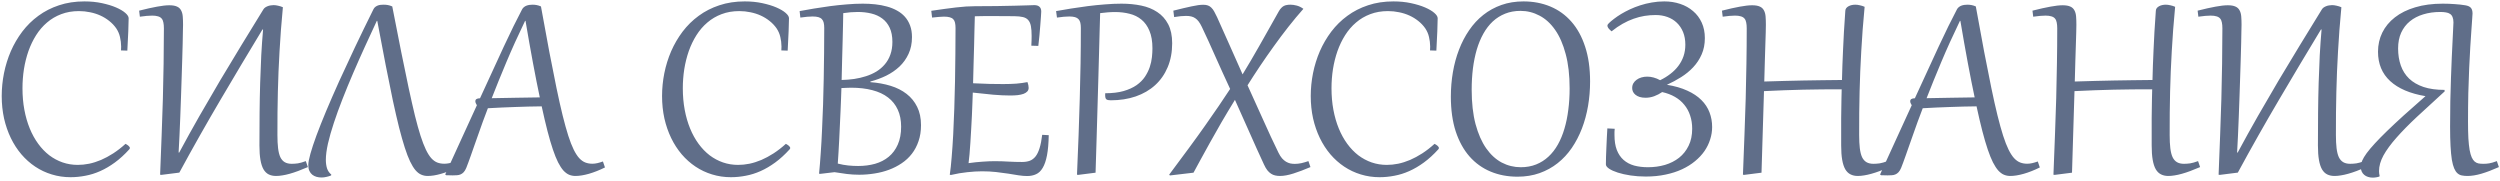 <?xml version="1.0" encoding="UTF-8"?> <svg xmlns="http://www.w3.org/2000/svg" width="637" height="46" viewBox="0 0 637 46" fill="none"><path d="M21.499 0.359C23.119 0.359 24.616 0.508 25.989 0.805C27.375 1.102 28.568 1.466 29.57 1.899C30.572 2.332 31.358 2.796 31.927 3.291C32.496 3.786 32.78 4.237 32.78 4.646C32.78 5.499 32.749 6.606 32.688 7.967C32.626 9.327 32.545 10.973 32.446 12.902L30.832 12.847C30.844 12.674 30.851 12.513 30.851 12.364C30.863 12.204 30.869 12.037 30.869 11.863C30.857 11.01 30.758 10.2 30.572 9.433C30.399 8.653 30.078 7.911 29.607 7.206C29.113 6.501 28.519 5.876 27.826 5.332C27.146 4.788 26.398 4.33 25.581 3.959C24.765 3.588 23.893 3.31 22.965 3.124C22.037 2.926 21.091 2.827 20.126 2.827C18.468 2.827 16.959 3.087 15.599 3.606C14.25 4.114 13.044 4.825 11.98 5.74C10.917 6.643 9.989 7.719 9.197 8.969C8.418 10.206 7.769 11.554 7.249 13.014C6.742 14.473 6.358 16.007 6.099 17.615C5.851 19.223 5.728 20.85 5.728 22.495C5.728 24.437 5.888 26.268 6.21 27.987C6.532 29.707 6.989 31.29 7.583 32.737C8.177 34.185 8.894 35.483 9.735 36.634C10.576 37.784 11.517 38.761 12.556 39.565C13.607 40.357 14.739 40.963 15.951 41.384C17.176 41.804 18.462 42.015 19.811 42.015C20.751 42.015 21.715 41.916 22.705 41.718C23.707 41.508 24.721 41.186 25.748 40.753C26.775 40.308 27.808 39.751 28.847 39.083C29.898 38.403 30.943 37.592 31.982 36.652C32.081 36.702 32.193 36.764 32.316 36.838C32.453 36.912 32.576 36.999 32.688 37.098C32.799 37.184 32.892 37.283 32.966 37.395C33.052 37.506 33.096 37.617 33.096 37.728C33.096 37.803 33.046 37.908 32.947 38.044C31.735 39.38 30.51 40.499 29.273 41.402C28.037 42.305 26.793 43.035 25.544 43.592C24.295 44.148 23.033 44.544 21.759 44.779C20.497 45.027 19.235 45.15 17.974 45.15C16.304 45.15 14.708 44.915 13.187 44.445C11.677 43.988 10.273 43.326 8.975 42.46C7.676 41.594 6.501 40.549 5.449 39.324C4.398 38.087 3.501 36.702 2.759 35.168C2.017 33.634 1.441 31.97 1.033 30.177C0.637 28.371 0.439 26.466 0.439 24.462C0.439 22.532 0.631 20.596 1.015 18.654C1.41 16.7 1.992 14.832 2.759 13.051C3.538 11.27 4.509 9.606 5.672 8.06C6.847 6.513 8.214 5.171 9.772 4.033C11.331 2.883 13.088 1.986 15.042 1.343C16.996 0.687 19.149 0.359 21.499 0.359ZM41.761 7.225C41.761 6.643 41.717 6.148 41.631 5.74C41.557 5.32 41.408 4.979 41.185 4.72C40.963 4.46 40.654 4.274 40.258 4.163C39.874 4.039 39.38 3.978 38.773 3.978C37.957 3.978 36.912 4.07 35.638 4.256L35.452 2.716C37.246 2.258 38.767 1.918 40.017 1.695C41.266 1.46 42.311 1.343 43.152 1.343C43.981 1.343 44.63 1.454 45.101 1.677C45.571 1.887 45.917 2.209 46.14 2.642C46.375 3.062 46.517 3.582 46.566 4.2C46.616 4.819 46.641 5.524 46.641 6.315C46.641 6.625 46.628 7.188 46.603 8.004C46.591 8.808 46.573 9.804 46.548 10.991C46.523 12.166 46.486 13.496 46.437 14.98C46.399 16.453 46.35 18.011 46.288 19.656C46.239 21.289 46.183 22.971 46.121 24.703C46.059 26.422 45.997 28.117 45.935 29.787C45.874 31.457 45.806 33.065 45.731 34.611C45.657 36.158 45.583 37.574 45.509 38.86L45.657 38.879C47.364 35.7 49.084 32.595 50.815 29.564C52.56 26.521 54.316 23.503 56.085 20.51C57.866 17.516 59.672 14.523 61.503 11.529C63.334 8.536 65.201 5.493 67.106 2.4C67.218 2.215 67.366 2.054 67.552 1.918C67.75 1.782 67.96 1.671 68.183 1.584C68.418 1.485 68.665 1.417 68.925 1.38C69.185 1.33 69.444 1.306 69.704 1.306C70.063 1.306 70.446 1.355 70.855 1.454C71.275 1.541 71.683 1.671 72.079 1.844C71.894 3.872 71.727 5.814 71.578 7.67C71.442 9.513 71.325 11.313 71.226 13.069C71.127 14.813 71.04 16.539 70.966 18.246C70.892 19.941 70.836 21.66 70.799 23.404C70.762 25.136 70.731 26.911 70.706 28.73C70.694 30.535 70.688 32.428 70.688 34.407C70.688 35.718 70.743 36.838 70.855 37.766C70.966 38.693 71.158 39.454 71.43 40.048C71.714 40.629 72.091 41.056 72.561 41.328C73.032 41.6 73.619 41.736 74.324 41.736C74.831 41.736 75.357 41.699 75.901 41.625C76.446 41.538 77.12 41.347 77.924 41.05L78.443 42.571C77.553 42.955 76.724 43.289 75.957 43.573C75.19 43.858 74.473 44.093 73.805 44.278C73.149 44.464 72.537 44.6 71.968 44.687C71.399 44.785 70.855 44.835 70.335 44.835C69.63 44.835 69.011 44.705 68.48 44.445C67.948 44.185 67.502 43.753 67.144 43.147C66.797 42.54 66.537 41.742 66.364 40.753C66.191 39.763 66.105 38.533 66.105 37.06C66.105 34.178 66.117 31.414 66.142 28.767C66.166 26.119 66.216 23.578 66.29 21.141C66.364 18.691 66.457 16.335 66.568 14.071C66.692 11.808 66.847 9.624 67.032 7.521L66.884 7.503C65.065 10.509 63.272 13.49 61.503 16.446C59.734 19.403 57.971 22.378 56.215 25.371C54.458 28.352 52.708 31.383 50.964 34.463C49.22 37.543 47.463 40.716 45.694 43.981L41.13 44.557L40.796 44.52C40.944 40.994 41.074 37.648 41.185 34.481C41.309 31.302 41.414 28.21 41.501 25.204C41.588 22.186 41.649 19.205 41.687 16.261C41.736 13.304 41.761 10.292 41.761 7.225ZM99.948 1.64C100.789 5.932 101.55 9.798 102.23 13.236C102.923 16.663 103.554 19.718 104.123 22.402C104.704 25.087 105.236 27.431 105.719 29.435C106.214 31.426 106.69 33.139 107.147 34.574C107.605 35.997 108.057 37.172 108.502 38.1C108.947 39.027 109.405 39.757 109.875 40.289C110.357 40.821 110.865 41.192 111.396 41.402C111.941 41.613 112.541 41.718 113.196 41.718C113.617 41.718 114.031 41.675 114.439 41.588C114.86 41.501 115.33 41.371 115.85 41.198L116.369 42.72C114.947 43.425 113.604 43.95 112.343 44.297C111.093 44.656 109.968 44.835 108.966 44.835C108.384 44.835 107.84 44.724 107.333 44.501C106.826 44.291 106.337 43.913 105.867 43.369C105.397 42.812 104.939 42.07 104.494 41.143C104.049 40.215 103.597 39.04 103.14 37.617C102.682 36.195 102.2 34.494 101.692 32.515C101.198 30.535 100.666 28.229 100.097 25.594C99.54 22.959 98.934 19.965 98.278 16.613C97.623 13.261 96.905 9.494 96.126 5.313H96.015C95.013 7.441 93.998 9.637 92.972 11.9C91.945 14.152 90.949 16.397 89.984 18.636C89.019 20.875 88.117 23.07 87.275 25.223C86.434 27.363 85.698 29.391 85.067 31.309C84.436 33.214 83.936 34.97 83.564 36.578C83.206 38.186 83.026 39.572 83.026 40.734C83.026 41.514 83.125 42.231 83.323 42.887C83.534 43.53 83.898 44.062 84.418 44.482L84.362 44.705C83.979 44.866 83.577 44.99 83.156 45.076C82.748 45.175 82.334 45.225 81.913 45.225C81.48 45.225 81.06 45.169 80.651 45.058C80.255 44.946 79.897 44.767 79.575 44.52C79.266 44.272 79.019 43.95 78.833 43.555C78.647 43.147 78.555 42.645 78.555 42.052C78.555 41.408 78.734 40.45 79.093 39.176C79.451 37.889 79.965 36.337 80.633 34.519C81.313 32.688 82.136 30.616 83.101 28.303C84.078 25.977 85.179 23.454 86.403 20.732C87.64 18.011 88.989 15.11 90.448 12.03C91.92 8.938 93.491 5.709 95.161 2.345C95.285 2.097 95.446 1.899 95.644 1.751C95.841 1.603 96.052 1.485 96.274 1.398C96.509 1.312 96.757 1.256 97.017 1.231C97.276 1.207 97.53 1.194 97.777 1.194C98.136 1.194 98.489 1.225 98.835 1.287C99.181 1.349 99.552 1.466 99.948 1.64ZM121.991 33.906C121.546 35.168 121.156 36.269 120.822 37.209C120.501 38.137 120.216 38.947 119.969 39.64C119.721 40.332 119.505 40.932 119.319 41.44C119.134 41.934 118.961 42.386 118.8 42.794C118.602 43.264 118.379 43.629 118.132 43.889C117.884 44.148 117.618 44.334 117.334 44.445C117.049 44.569 116.74 44.637 116.406 44.649C116.072 44.674 115.72 44.687 115.349 44.687C115.138 44.687 114.879 44.68 114.569 44.668C114.248 44.668 113.957 44.662 113.697 44.649L113.438 44.464C114.922 41.248 116.326 38.174 117.649 35.242C118.985 32.31 120.272 29.503 121.509 26.818C121.249 26.41 121.119 26.07 121.119 25.798C121.119 25.303 121.515 25.049 122.307 25.037C124.57 20.064 126.587 15.685 128.355 11.9C130.124 8.103 131.683 4.93 133.031 2.382C133.155 2.147 133.316 1.955 133.514 1.807C133.712 1.646 133.928 1.522 134.163 1.436C134.398 1.349 134.646 1.287 134.905 1.25C135.165 1.213 135.419 1.194 135.666 1.194C136.025 1.194 136.377 1.225 136.724 1.287C137.07 1.349 137.441 1.466 137.837 1.64C138.616 5.932 139.327 9.798 139.971 13.236C140.626 16.663 141.232 19.718 141.789 22.402C142.346 25.087 142.871 27.431 143.366 29.435C143.861 31.426 144.337 33.139 144.795 34.574C145.253 35.997 145.71 37.172 146.168 38.1C146.626 39.027 147.096 39.757 147.578 40.289C148.073 40.821 148.592 41.192 149.137 41.402C149.681 41.613 150.275 41.718 150.918 41.718C151.339 41.718 151.765 41.668 152.198 41.569C152.631 41.47 153.107 41.328 153.627 41.143L154.146 42.664C152.724 43.369 151.363 43.907 150.064 44.278C148.766 44.649 147.615 44.835 146.613 44.835C146.044 44.835 145.506 44.73 144.999 44.52C144.504 44.309 144.022 43.95 143.552 43.443C143.094 42.924 142.643 42.231 142.197 41.365C141.764 40.499 141.325 39.411 140.88 38.1C140.435 36.788 139.977 35.23 139.507 33.424C139.037 31.605 138.542 29.496 138.022 27.097C135.734 27.121 133.47 27.177 131.231 27.264C129.005 27.338 126.698 27.443 124.311 27.579C123.828 28.853 123.389 30.022 122.993 31.086C122.61 32.15 122.276 33.09 121.991 33.906ZM137.54 24.814C137.28 23.59 137.002 22.235 136.705 20.751C136.408 19.254 136.105 17.677 135.796 16.02C135.487 14.35 135.171 12.612 134.85 10.806C134.528 9 134.213 7.169 133.903 5.313H133.792C132.011 9 130.421 12.507 129.023 15.834C127.626 19.162 126.382 22.223 125.294 25.019C127.422 24.969 129.481 24.932 131.473 24.907C133.464 24.87 135.487 24.839 137.54 24.814ZM189.753 0.359C191.373 0.359 192.87 0.508 194.243 0.805C195.629 1.102 196.822 1.466 197.824 1.899C198.826 2.332 199.612 2.796 200.181 3.291C200.75 3.786 201.034 4.237 201.034 4.646C201.034 5.499 201.003 6.606 200.941 7.967C200.88 9.327 200.799 10.973 200.7 12.902L199.086 12.847C199.098 12.674 199.104 12.513 199.104 12.364C199.117 12.204 199.123 12.037 199.123 11.863C199.111 11.01 199.012 10.2 198.826 9.433C198.653 8.653 198.331 7.911 197.861 7.206C197.367 6.501 196.773 5.876 196.08 5.332C195.4 4.788 194.651 4.33 193.835 3.959C193.019 3.588 192.146 3.31 191.219 3.124C190.291 2.926 189.345 2.827 188.38 2.827C186.722 2.827 185.213 3.087 183.853 3.606C182.504 4.114 181.298 4.825 180.234 5.74C179.171 6.643 178.243 7.719 177.451 8.969C176.672 10.206 176.022 11.554 175.503 13.014C174.996 14.473 174.612 16.007 174.353 17.615C174.105 19.223 173.981 20.85 173.981 22.495C173.981 24.437 174.142 26.268 174.464 27.987C174.785 29.707 175.243 31.29 175.837 32.737C176.431 34.185 177.148 35.483 177.989 36.634C178.83 37.784 179.771 38.761 180.81 39.565C181.861 40.357 182.993 40.963 184.205 41.384C185.43 41.804 186.716 42.015 188.064 42.015C189.005 42.015 189.969 41.916 190.959 41.718C191.961 41.508 192.975 41.186 194.002 40.753C195.029 40.308 196.062 39.751 197.101 39.083C198.152 38.403 199.197 37.592 200.236 36.652C200.335 36.702 200.447 36.764 200.57 36.838C200.706 36.912 200.83 36.999 200.941 37.098C201.053 37.184 201.146 37.283 201.22 37.395C201.306 37.506 201.35 37.617 201.35 37.728C201.35 37.803 201.3 37.908 201.201 38.044C199.989 39.38 198.764 40.499 197.527 41.402C196.29 42.305 195.047 43.035 193.798 43.592C192.549 44.148 191.287 44.544 190.013 44.779C188.751 45.027 187.489 45.15 186.228 45.15C184.558 45.15 182.962 44.915 181.44 44.445C179.931 43.988 178.527 43.326 177.229 42.46C175.93 41.594 174.755 40.549 173.703 39.324C172.652 38.087 171.755 36.702 171.013 35.168C170.271 33.634 169.695 31.97 169.287 30.177C168.891 28.371 168.693 26.466 168.693 24.462C168.693 22.532 168.885 20.596 169.269 18.654C169.664 16.7 170.246 14.832 171.013 13.051C171.792 11.27 172.763 9.606 173.926 8.06C175.101 6.513 176.468 5.171 178.026 4.033C179.585 2.883 181.341 1.986 183.296 1.343C185.25 0.687 187.403 0.359 189.753 0.359ZM213.466 41.681C214.394 41.916 215.278 42.077 216.119 42.163C216.96 42.25 217.808 42.293 218.661 42.293C220.195 42.293 221.63 42.107 222.966 41.736C224.302 41.353 225.458 40.759 226.436 39.955C227.425 39.139 228.198 38.1 228.755 36.838C229.324 35.564 229.608 34.042 229.608 32.273C229.608 30.628 229.324 29.187 228.755 27.95C228.186 26.701 227.357 25.662 226.269 24.833C225.192 24.004 223.863 23.386 222.279 22.977C220.696 22.557 218.89 22.347 216.861 22.347C216.465 22.347 216.057 22.359 215.637 22.384C215.229 22.396 214.814 22.415 214.394 22.439C214.369 23.194 214.338 24.078 214.301 25.093C214.264 26.095 214.22 27.171 214.171 28.321C214.121 29.472 214.066 30.659 214.004 31.884C213.954 33.108 213.899 34.308 213.837 35.483C213.775 36.658 213.713 37.778 213.651 38.842C213.59 39.906 213.528 40.852 213.466 41.681ZM214.857 3.347C214.845 4.151 214.826 5.14 214.802 6.315C214.777 7.478 214.746 8.789 214.709 10.249C214.672 11.696 214.629 13.273 214.579 14.98C214.542 16.688 214.499 18.487 214.449 20.38C215.525 20.355 216.589 20.269 217.641 20.12C218.704 19.959 219.713 19.724 220.665 19.415C221.63 19.106 222.521 18.704 223.337 18.209C224.153 17.702 224.858 17.096 225.452 16.391C226.058 15.685 226.528 14.863 226.862 13.923C227.209 12.97 227.382 11.888 227.382 10.676C227.382 9.253 227.153 8.053 226.695 7.076C226.238 6.099 225.607 5.313 224.803 4.72C224.011 4.126 223.077 3.699 222.001 3.439C220.937 3.18 219.793 3.05 218.568 3.05C217.975 3.05 217.362 3.075 216.731 3.124C216.113 3.174 215.488 3.248 214.857 3.347ZM210.015 7.132C210.015 6.612 209.971 6.167 209.885 5.796C209.798 5.425 209.644 5.122 209.421 4.887C209.211 4.652 208.914 4.479 208.53 4.367C208.147 4.256 207.658 4.2 207.064 4.2C206.248 4.2 205.203 4.293 203.929 4.479L203.743 2.827C204.869 2.617 206.093 2.4 207.417 2.178C208.741 1.955 210.101 1.751 211.499 1.565C212.909 1.38 214.319 1.231 215.729 1.12C217.152 0.996 218.525 0.935 219.849 0.935C220.925 0.935 221.982 0.99 223.021 1.102C224.061 1.213 225.044 1.398 225.972 1.658C226.899 1.906 227.753 2.246 228.532 2.679C229.312 3.099 229.986 3.625 230.555 4.256C231.124 4.887 231.569 5.635 231.891 6.501C232.212 7.354 232.373 8.338 232.373 9.451C232.373 11.047 232.082 12.469 231.501 13.719C230.932 14.956 230.159 16.038 229.182 16.966C228.204 17.881 227.079 18.654 225.805 19.285C224.531 19.904 223.188 20.398 221.778 20.77V20.936C223.634 21.073 225.347 21.382 226.918 21.864C228.489 22.347 229.85 23.033 231 23.924C232.15 24.814 233.047 25.915 233.69 27.227C234.346 28.538 234.674 30.09 234.674 31.884C234.674 33.393 234.464 34.754 234.043 35.966C233.635 37.178 233.066 38.254 232.336 39.194C231.606 40.134 230.74 40.938 229.738 41.606C228.749 42.274 227.673 42.825 226.51 43.258C225.347 43.691 224.122 44.006 222.836 44.204C221.549 44.414 220.251 44.52 218.939 44.52C217.851 44.52 216.806 44.458 215.804 44.334C214.814 44.21 213.757 44.056 212.631 43.87L209.031 44.297L208.697 44.26C208.858 42.627 209 40.864 209.124 38.972C209.26 37.079 209.371 35.1 209.458 33.034C209.557 30.968 209.644 28.847 209.718 26.67C209.792 24.493 209.848 22.303 209.885 20.102C209.934 17.887 209.965 15.692 209.978 13.515C210.002 11.325 210.015 9.198 210.015 7.132ZM243.469 7.132C243.469 6.612 243.425 6.167 243.339 5.796C243.265 5.425 243.116 5.128 242.894 4.905C242.683 4.67 242.386 4.503 242.003 4.404C241.619 4.293 241.125 4.237 240.519 4.237C240.123 4.237 239.677 4.262 239.183 4.312C238.688 4.349 238.125 4.404 237.494 4.479L237.29 2.753C238.502 2.567 239.628 2.407 240.667 2.271C241.706 2.122 242.677 1.998 243.58 1.899C244.495 1.788 245.349 1.708 246.141 1.658C246.932 1.609 247.681 1.584 248.386 1.584C250.34 1.584 252.189 1.572 253.934 1.547C255.69 1.51 257.243 1.479 258.591 1.454C259.951 1.417 261.065 1.386 261.931 1.361C262.809 1.324 263.347 1.306 263.545 1.306C264.114 1.306 264.547 1.442 264.844 1.714C265.153 1.974 265.308 2.382 265.308 2.938C265.308 3.161 265.283 3.594 265.233 4.237C265.196 4.881 265.141 5.623 265.066 6.464C265.005 7.293 264.93 8.171 264.844 9.099C264.757 10.026 264.664 10.892 264.565 11.696L262.784 11.641C262.809 11.171 262.827 10.731 262.84 10.323C262.852 9.915 262.858 9.532 262.858 9.173C262.858 8.134 262.797 7.293 262.673 6.649C262.549 5.994 262.32 5.48 261.986 5.109C261.665 4.738 261.219 4.485 260.65 4.349C260.081 4.213 259.358 4.138 258.479 4.126C257.255 4.114 256.179 4.107 255.251 4.107C254.323 4.095 253.433 4.089 252.579 4.089H251.596C251.126 4.089 250.643 4.095 250.148 4.107C249.666 4.107 249.078 4.12 248.386 4.145C248.361 5.171 248.33 6.322 248.293 7.596C248.268 8.857 248.237 10.212 248.2 11.659C248.163 13.106 248.12 14.634 248.07 16.242C248.033 17.85 247.99 19.508 247.94 21.215C249.536 21.289 250.952 21.345 252.189 21.382C253.426 21.407 254.571 21.419 255.622 21.419C256.896 21.419 258.022 21.382 258.999 21.308C259.989 21.221 260.923 21.091 261.801 20.918C261.999 21.462 262.098 21.951 262.098 22.384C262.098 22.742 261.986 23.046 261.764 23.293C261.541 23.54 261.226 23.744 260.817 23.905C260.409 24.054 259.914 24.165 259.333 24.239C258.752 24.301 258.102 24.332 257.385 24.332C256.111 24.332 254.663 24.264 253.043 24.128C251.435 23.98 249.709 23.8 247.866 23.59C247.841 24.307 247.811 25.173 247.773 26.188C247.736 27.189 247.693 28.259 247.644 29.398C247.594 30.535 247.532 31.704 247.458 32.904C247.396 34.092 247.328 35.236 247.254 36.337C247.192 37.425 247.118 38.427 247.031 39.343C246.957 40.246 246.877 40.988 246.79 41.569C247.99 41.396 249.159 41.273 250.297 41.198C251.435 41.112 252.468 41.068 253.396 41.068C254.694 41.068 255.907 41.105 257.032 41.18C258.17 41.242 259.296 41.273 260.409 41.273C261.151 41.273 261.801 41.173 262.357 40.976C262.926 40.765 263.421 40.4 263.842 39.881C264.262 39.349 264.609 38.638 264.881 37.747C265.165 36.856 265.388 35.725 265.549 34.352L267.219 34.444C267.182 36.523 267.033 38.236 266.773 39.584C266.514 40.932 266.149 41.996 265.679 42.775C265.221 43.555 264.658 44.093 263.99 44.39C263.322 44.699 262.568 44.853 261.727 44.853C261.059 44.853 260.323 44.792 259.519 44.668C258.715 44.544 257.836 44.402 256.884 44.241C255.931 44.093 254.898 43.957 253.785 43.833C252.684 43.709 251.497 43.648 250.223 43.648C249.097 43.648 247.854 43.722 246.493 43.87C245.145 44.006 243.759 44.241 242.337 44.575L242.003 44.538C242.188 43.301 242.349 41.804 242.485 40.048C242.634 38.291 242.764 36.374 242.875 34.296C242.986 32.205 243.079 30.004 243.153 27.69C243.228 25.377 243.289 23.046 243.339 20.695C243.388 18.333 243.419 16.001 243.432 13.7C243.456 11.387 243.469 9.198 243.469 7.132ZM275.401 7.132C275.401 6.612 275.358 6.167 275.271 5.796C275.185 5.425 275.03 5.122 274.808 4.887C274.597 4.652 274.3 4.479 273.917 4.367C273.534 4.256 273.045 4.2 272.451 4.2C271.635 4.2 270.59 4.293 269.315 4.479L269.093 2.827C270.256 2.617 271.523 2.4 272.896 2.178C274.282 1.955 275.698 1.751 277.146 1.565C278.605 1.38 280.065 1.231 281.524 1.12C282.996 0.996 284.407 0.935 285.755 0.935C287.536 0.935 289.206 1.095 290.765 1.417C292.336 1.739 293.702 2.289 294.865 3.068C296.04 3.835 296.968 4.868 297.648 6.167C298.329 7.466 298.669 9.086 298.669 11.028C298.669 13.292 298.285 15.327 297.519 17.133C296.764 18.926 295.7 20.448 294.327 21.697C292.954 22.947 291.303 23.905 289.373 24.573C287.456 25.229 285.334 25.557 283.009 25.557C282.489 25.557 282.124 25.476 281.914 25.315C281.704 25.155 281.599 24.808 281.599 24.276V24.035C281.599 23.912 281.605 23.819 281.617 23.757C283.436 23.757 284.994 23.571 286.293 23.2C287.604 22.817 288.705 22.316 289.596 21.697C290.486 21.066 291.198 20.355 291.729 19.564C292.261 18.759 292.67 17.937 292.954 17.096C293.239 16.242 293.424 15.401 293.511 14.572C293.597 13.743 293.641 12.995 293.641 12.327C293.641 10.534 293.387 9.043 292.88 7.855C292.385 6.656 291.705 5.703 290.839 4.998C289.985 4.293 288.983 3.798 287.833 3.514C286.683 3.217 285.458 3.068 284.159 3.068C283.504 3.068 282.873 3.093 282.267 3.143C281.673 3.192 281.023 3.26 280.318 3.347C280.294 4.299 280.257 5.573 280.207 7.169C280.17 8.765 280.12 10.602 280.059 12.68C280.009 14.745 279.947 17.015 279.873 19.489C279.799 21.951 279.725 24.53 279.65 27.227C279.576 29.911 279.496 32.675 279.409 35.52C279.323 38.353 279.236 41.18 279.149 44L274.752 44.557L274.418 44.52C274.566 40.969 274.702 37.605 274.826 34.426C274.95 31.247 275.049 28.154 275.123 25.148C275.21 22.13 275.278 19.149 275.327 16.205C275.377 13.249 275.401 10.224 275.401 7.132ZM310.117 4.386C311.193 6.761 312.263 9.154 313.327 11.566C314.391 13.979 315.486 16.44 316.611 18.951C317.316 17.801 318.015 16.632 318.708 15.444C319.401 14.257 320.118 13.014 320.86 11.715C321.603 10.404 322.382 9.024 323.198 7.577C324.015 6.118 324.899 4.547 325.852 2.864C326.049 2.518 326.254 2.24 326.464 2.029C326.674 1.807 326.897 1.633 327.132 1.51C327.379 1.386 327.639 1.306 327.911 1.269C328.183 1.219 328.486 1.194 328.82 1.194C329.29 1.194 329.816 1.269 330.397 1.417C330.979 1.565 331.548 1.844 332.104 2.252C330.83 3.687 329.556 5.215 328.282 6.835C327.008 8.455 325.765 10.113 324.553 11.808C323.34 13.49 322.165 15.178 321.027 16.873C319.902 18.555 318.85 20.176 317.873 21.734C319.246 24.715 320.576 27.653 321.862 30.548C323.149 33.442 324.448 36.232 325.759 38.916C326.043 39.497 326.346 39.974 326.668 40.345C326.99 40.703 327.324 40.988 327.67 41.198C328.029 41.408 328.394 41.557 328.765 41.644C329.136 41.718 329.519 41.755 329.915 41.755C330.472 41.755 331.035 41.693 331.604 41.569C332.185 41.433 332.779 41.26 333.385 41.05L333.904 42.571C332.346 43.239 330.905 43.783 329.581 44.204C328.257 44.625 327.113 44.835 326.148 44.835C325.715 44.835 325.307 44.792 324.924 44.705C324.553 44.631 324.2 44.482 323.866 44.26C323.532 44.05 323.217 43.759 322.92 43.388C322.623 43.004 322.339 42.516 322.066 41.922C320.829 39.262 319.605 36.553 318.393 33.795C317.18 31.024 315.937 28.241 314.663 25.445C313.438 27.437 312.288 29.354 311.212 31.197C310.148 33.04 309.171 34.766 308.28 36.374C307.39 37.97 306.592 39.417 305.887 40.716C305.182 42.015 304.588 43.109 304.105 44L298.094 44.705L297.908 44.501C299.776 42.015 301.465 39.739 302.974 37.673C304.495 35.607 305.874 33.696 307.111 31.939C308.361 30.171 309.499 28.532 310.525 27.023C311.564 25.501 312.535 24.047 313.438 22.662C312.795 21.277 312.158 19.891 311.527 18.506C310.909 17.12 310.297 15.76 309.69 14.424C309.097 13.075 308.509 11.764 307.928 10.49C307.346 9.216 306.777 7.998 306.221 6.835C305.961 6.291 305.695 5.839 305.423 5.48C305.151 5.122 304.854 4.837 304.532 4.627C304.223 4.417 303.877 4.268 303.493 4.182C303.11 4.095 302.677 4.052 302.194 4.052C301.353 4.052 300.345 4.151 299.17 4.349L298.966 2.716C300.834 2.246 302.38 1.881 303.604 1.621C304.829 1.349 305.825 1.213 306.592 1.213C307.074 1.213 307.476 1.275 307.798 1.398C308.132 1.522 308.423 1.714 308.67 1.974C308.93 2.221 309.171 2.549 309.394 2.957C309.616 3.353 309.857 3.829 310.117 4.386ZM355.038 0.359C356.659 0.359 358.155 0.508 359.528 0.805C360.914 1.102 362.107 1.466 363.109 1.899C364.111 2.332 364.897 2.796 365.466 3.291C366.035 3.786 366.319 4.237 366.319 4.646C366.319 5.499 366.288 6.606 366.227 7.967C366.165 9.327 366.084 10.973 365.985 12.902L364.371 12.847C364.383 12.674 364.39 12.513 364.39 12.364C364.402 12.204 364.408 12.037 364.408 11.863C364.396 11.01 364.297 10.2 364.111 9.433C363.938 8.653 363.617 7.911 363.146 7.206C362.652 6.501 362.058 5.876 361.365 5.332C360.685 4.788 359.937 4.33 359.12 3.959C358.304 3.588 357.432 3.31 356.504 3.124C355.576 2.926 354.63 2.827 353.665 2.827C352.007 2.827 350.498 3.087 349.138 3.606C347.789 4.114 346.583 4.825 345.52 5.74C344.456 6.643 343.528 7.719 342.736 8.969C341.957 10.206 341.308 11.554 340.788 13.014C340.281 14.473 339.897 16.007 339.638 17.615C339.39 19.223 339.267 20.85 339.267 22.495C339.267 24.437 339.427 26.268 339.749 27.987C340.071 29.707 340.528 31.29 341.122 32.737C341.716 34.185 342.433 35.483 343.274 36.634C344.116 37.784 345.056 38.761 346.095 39.565C347.146 40.357 348.278 40.963 349.49 41.384C350.715 41.804 352.001 42.015 353.35 42.015C354.29 42.015 355.255 41.916 356.244 41.718C357.246 41.508 358.26 41.186 359.287 40.753C360.314 40.308 361.347 39.751 362.386 39.083C363.437 38.403 364.482 37.592 365.521 36.652C365.62 36.702 365.732 36.764 365.855 36.838C365.992 36.912 366.115 36.999 366.227 37.098C366.338 37.184 366.431 37.283 366.505 37.395C366.591 37.506 366.635 37.617 366.635 37.728C366.635 37.803 366.585 37.908 366.486 38.044C365.274 39.38 364.049 40.499 362.812 41.402C361.576 42.305 360.332 43.035 359.083 43.592C357.834 44.148 356.572 44.544 355.298 44.779C354.036 45.027 352.774 45.15 351.513 45.15C349.843 45.15 348.247 44.915 346.726 44.445C345.216 43.988 343.812 43.326 342.514 42.46C341.215 41.594 340.04 40.549 338.988 39.324C337.937 38.087 337.04 36.702 336.298 35.168C335.556 33.634 334.98 31.97 334.572 30.177C334.176 28.371 333.979 26.466 333.979 24.462C333.979 22.532 334.17 20.596 334.554 18.654C334.95 16.7 335.531 14.832 336.298 13.051C337.077 11.27 338.048 9.606 339.211 8.06C340.386 6.513 341.753 5.171 343.312 4.033C344.87 2.883 346.627 1.986 348.581 1.343C350.535 0.687 352.688 0.359 355.038 0.359ZM386.655 45.02C384.169 45.02 381.887 44.588 379.809 43.722C377.73 42.856 375.937 41.569 374.428 39.862C372.931 38.155 371.762 36.034 370.921 33.498C370.092 30.95 369.678 27.994 369.678 24.629C369.678 22.501 369.851 20.423 370.197 18.395C370.544 16.366 371.063 14.455 371.756 12.661C372.449 10.855 373.308 9.204 374.335 7.707C375.362 6.198 376.562 4.899 377.935 3.811C379.308 2.722 380.848 1.875 382.555 1.269C384.262 0.662 386.136 0.359 388.177 0.359C390.663 0.359 392.945 0.792 395.023 1.658C397.102 2.524 398.889 3.811 400.386 5.518C401.895 7.225 403.064 9.352 403.893 11.9C404.734 14.449 405.154 17.399 405.154 20.751C405.154 22.879 404.981 24.957 404.635 26.985C404.288 29.014 403.769 30.931 403.076 32.737C402.383 34.531 401.524 36.182 400.497 37.691C399.47 39.188 398.271 40.481 396.897 41.569C395.524 42.658 393.984 43.505 392.277 44.111C390.57 44.717 388.696 45.02 386.655 45.02ZM387.49 42.608C388.925 42.608 390.23 42.373 391.405 41.903C392.58 41.433 393.626 40.772 394.541 39.918C395.469 39.065 396.273 38.032 396.953 36.819C397.633 35.607 398.19 34.259 398.623 32.774C399.068 31.278 399.396 29.67 399.606 27.95C399.829 26.231 399.94 24.425 399.94 22.532C399.94 19.168 399.606 16.248 398.938 13.774C398.283 11.288 397.386 9.235 396.248 7.614C395.11 5.981 393.78 4.769 392.259 3.978C390.75 3.174 389.142 2.771 387.435 2.771C386 2.771 384.695 3.007 383.52 3.477C382.344 3.947 381.293 4.608 380.365 5.462C379.45 6.315 378.652 7.348 377.972 8.561C377.291 9.773 376.729 11.127 376.283 12.624C375.85 14.108 375.522 15.716 375.3 17.448C375.09 19.168 374.984 20.967 374.984 22.848C374.984 26.212 375.312 29.138 375.968 31.624C376.636 34.098 377.539 36.151 378.677 37.784C379.815 39.405 381.138 40.617 382.647 41.421C384.169 42.213 385.783 42.608 387.49 42.608ZM423.523 23.46C422.893 23.893 422.212 24.245 421.482 24.518C420.765 24.777 420.035 24.907 419.293 24.907C418.712 24.907 418.204 24.839 417.771 24.703C417.351 24.567 416.998 24.381 416.714 24.146C416.429 23.912 416.219 23.652 416.083 23.367C415.947 23.07 415.879 22.761 415.879 22.439C415.879 21.994 415.978 21.592 416.176 21.233C416.386 20.875 416.664 20.572 417.011 20.324C417.357 20.064 417.765 19.866 418.235 19.73C418.705 19.594 419.2 19.526 419.72 19.526C420.252 19.526 420.79 19.601 421.334 19.749C421.891 19.898 422.447 20.126 423.004 20.436C423.969 19.965 424.841 19.427 425.62 18.821C426.412 18.215 427.086 17.541 427.643 16.799C428.212 16.044 428.651 15.222 428.96 14.331C429.269 13.428 429.424 12.445 429.424 11.381C429.424 10.181 429.232 9.111 428.849 8.171C428.465 7.231 427.933 6.439 427.253 5.796C426.585 5.153 425.787 4.664 424.859 4.33C423.944 3.996 422.942 3.829 421.854 3.829C420.913 3.829 419.973 3.903 419.033 4.052C418.105 4.2 417.178 4.441 416.25 4.775C415.322 5.097 414.388 5.524 413.448 6.056C412.521 6.575 411.58 7.218 410.628 7.985C410.257 7.676 409.985 7.404 409.812 7.169C409.651 6.934 409.57 6.73 409.57 6.557C409.57 6.421 409.614 6.297 409.7 6.186C409.787 6.074 409.88 5.969 409.979 5.87C410.312 5.548 410.739 5.19 411.259 4.794C411.791 4.386 412.391 3.978 413.059 3.569C413.739 3.161 414.487 2.765 415.304 2.382C416.12 1.998 416.992 1.658 417.92 1.361C418.86 1.052 419.843 0.811 420.87 0.638C421.897 0.452 422.961 0.359 424.062 0.359C425.509 0.359 426.857 0.57 428.106 0.99C429.368 1.411 430.463 2.023 431.391 2.827C432.331 3.619 433.067 4.596 433.599 5.759C434.131 6.922 434.396 8.239 434.396 9.711C434.396 11.257 434.124 12.643 433.58 13.867C433.048 15.079 432.331 16.168 431.428 17.133C430.537 18.085 429.51 18.926 428.348 19.656C427.185 20.386 425.979 21.035 424.729 21.605C426.733 21.926 428.459 22.421 429.906 23.089C431.366 23.744 432.566 24.542 433.506 25.482C434.446 26.41 435.139 27.462 435.584 28.637C436.029 29.799 436.252 31.043 436.252 32.366C436.252 33.43 436.085 34.481 435.751 35.52C435.429 36.56 434.947 37.549 434.304 38.489C433.66 39.417 432.856 40.277 431.892 41.068C430.939 41.86 429.838 42.547 428.589 43.128C427.34 43.709 425.942 44.161 424.396 44.482C422.849 44.816 421.161 44.983 419.33 44.983C417.969 44.983 416.677 44.891 415.452 44.705C414.228 44.52 413.151 44.278 412.224 43.981C411.296 43.685 410.554 43.351 409.997 42.98C409.453 42.608 409.181 42.243 409.181 41.885C409.181 41.279 409.193 40.605 409.218 39.862C409.243 39.108 409.273 38.328 409.311 37.524C409.348 36.72 409.385 35.91 409.422 35.094C409.471 34.277 409.515 33.486 409.552 32.719L411.426 32.812C411.401 33.071 411.382 33.337 411.37 33.609C411.37 33.882 411.37 34.141 411.37 34.389C411.37 35.898 411.568 37.172 411.964 38.211C412.372 39.25 412.947 40.097 413.689 40.753C414.432 41.408 415.328 41.885 416.38 42.182C417.431 42.466 418.606 42.608 419.905 42.608C421.439 42.608 422.886 42.41 424.247 42.015C425.608 41.606 426.801 41 427.828 40.196C428.855 39.38 429.665 38.359 430.259 37.135C430.865 35.91 431.168 34.469 431.168 32.812C431.168 31.587 430.995 30.461 430.648 29.435C430.314 28.408 429.82 27.499 429.164 26.707C428.521 25.903 427.723 25.229 426.771 24.685C425.83 24.14 424.748 23.732 423.523 23.46ZM449.945 6.315C449.945 6.835 449.933 7.503 449.908 8.319C449.883 9.123 449.853 10.113 449.815 11.288C449.778 12.463 449.735 13.836 449.686 15.407C449.636 16.966 449.587 18.753 449.537 20.77C451.318 20.708 453.032 20.658 454.677 20.621C456.322 20.572 457.942 20.535 459.538 20.51C461.146 20.473 462.754 20.448 464.362 20.436C465.97 20.411 467.628 20.392 469.335 20.38C469.372 19.118 469.409 17.856 469.446 16.595C469.496 15.333 469.551 14.003 469.613 12.605C469.675 11.208 469.749 9.705 469.836 8.097C469.935 6.489 470.052 4.707 470.188 2.753C470.201 2.481 470.281 2.252 470.43 2.066C470.59 1.868 470.788 1.708 471.023 1.584C471.271 1.448 471.543 1.349 471.84 1.287C472.137 1.225 472.434 1.194 472.73 1.194C473.089 1.194 473.473 1.244 473.881 1.343C474.301 1.429 474.71 1.559 475.105 1.732C474.92 3.761 474.753 5.703 474.604 7.559C474.468 9.414 474.351 11.22 474.252 12.977C474.153 14.733 474.066 16.471 473.992 18.19C473.918 19.898 473.862 21.623 473.825 23.367C473.788 25.111 473.757 26.893 473.732 28.711C473.72 30.529 473.714 32.428 473.714 34.407C473.714 35.718 473.77 36.838 473.881 37.766C473.992 38.693 474.184 39.454 474.456 40.048C474.741 40.629 475.118 41.056 475.588 41.328C476.058 41.6 476.646 41.736 477.351 41.736C477.858 41.736 478.383 41.699 478.928 41.625C479.472 41.538 480.146 41.347 480.95 41.05L481.47 42.571C480.579 42.955 479.75 43.289 478.983 43.573C478.216 43.858 477.499 44.093 476.831 44.278C476.175 44.464 475.563 44.6 474.994 44.687C474.425 44.785 473.881 44.835 473.361 44.835C472.656 44.835 472.038 44.699 471.506 44.427C470.974 44.167 470.529 43.734 470.17 43.128C469.824 42.522 469.564 41.724 469.391 40.734C469.217 39.745 469.131 38.52 469.131 37.06V32.849C469.131 31.871 469.131 30.944 469.131 30.065C469.143 29.175 469.156 28.315 469.168 27.486C469.18 26.658 469.193 25.854 469.205 25.074C469.217 24.295 469.236 23.522 469.261 22.755C467.554 22.755 465.896 22.761 464.288 22.773C462.692 22.786 461.09 22.811 459.482 22.848C457.887 22.885 456.26 22.934 454.603 22.996C452.957 23.058 451.244 23.132 449.463 23.219L448.832 44L444.435 44.557L444.101 44.52C444.249 40.969 444.379 37.599 444.49 34.407C444.614 31.203 444.719 28.092 444.806 25.074C444.892 22.056 444.954 19.081 444.991 16.149C445.041 13.218 445.065 10.243 445.065 7.225C445.065 6.643 445.022 6.148 444.936 5.74C444.861 5.32 444.713 4.979 444.49 4.72C444.268 4.46 443.958 4.274 443.562 4.163C443.179 4.039 442.684 3.978 442.078 3.978C441.262 3.978 440.216 4.07 438.942 4.256L438.757 2.716C440.55 2.258 442.072 1.918 443.321 1.695C444.571 1.46 445.616 1.343 446.457 1.343C447.286 1.343 447.935 1.454 448.405 1.677C448.875 1.887 449.222 2.209 449.444 2.642C449.679 3.062 449.822 3.582 449.871 4.2C449.921 4.819 449.945 5.524 449.945 6.315ZM487.593 33.906C487.147 35.168 486.758 36.269 486.424 37.209C486.102 38.137 485.818 38.947 485.57 39.64C485.323 40.332 485.106 40.932 484.921 41.44C484.735 41.934 484.562 42.386 484.401 42.794C484.203 43.264 483.981 43.629 483.733 43.889C483.486 44.148 483.22 44.334 482.936 44.445C482.651 44.569 482.342 44.637 482.008 44.649C481.674 44.674 481.321 44.687 480.95 44.687C480.74 44.687 480.48 44.68 480.171 44.668C479.849 44.668 479.559 44.662 479.299 44.649L479.039 44.464C480.523 41.248 481.927 38.174 483.251 35.242C484.587 32.31 485.873 29.503 487.11 26.818C486.851 26.41 486.721 26.07 486.721 25.798C486.721 25.303 487.117 25.049 487.908 25.037C490.172 20.064 492.188 15.685 493.957 11.9C495.726 8.103 497.285 4.93 498.633 2.382C498.757 2.147 498.917 1.955 499.115 1.807C499.313 1.646 499.53 1.522 499.765 1.436C500 1.349 500.247 1.287 500.507 1.25C500.767 1.213 501.02 1.194 501.268 1.194C501.626 1.194 501.979 1.225 502.325 1.287C502.672 1.349 503.043 1.466 503.438 1.64C504.218 5.932 504.929 9.798 505.572 13.236C506.228 16.663 506.834 19.718 507.391 22.402C507.947 25.087 508.473 27.431 508.968 29.435C509.463 31.426 509.939 33.139 510.396 34.574C510.854 35.997 511.312 37.172 511.77 38.1C512.227 39.027 512.697 39.757 513.18 40.289C513.674 40.821 514.194 41.192 514.738 41.402C515.283 41.613 515.876 41.718 516.52 41.718C516.94 41.718 517.367 41.668 517.8 41.569C518.233 41.47 518.709 41.328 519.229 41.143L519.748 42.664C518.326 43.369 516.965 43.907 515.666 44.278C514.367 44.649 513.217 44.835 512.215 44.835C511.646 44.835 511.108 44.73 510.601 44.52C510.106 44.309 509.623 43.95 509.153 43.443C508.696 42.924 508.244 42.231 507.799 41.365C507.366 40.499 506.927 39.411 506.481 38.1C506.036 36.788 505.578 35.23 505.108 33.424C504.638 31.605 504.144 29.496 503.624 27.097C501.336 27.121 499.072 27.177 496.833 27.264C494.606 27.338 492.299 27.443 489.912 27.579C489.43 28.853 488.991 30.022 488.595 31.086C488.211 32.15 487.877 33.09 487.593 33.906ZM503.142 24.814C502.882 23.59 502.604 22.235 502.307 20.751C502.01 19.254 501.707 17.677 501.397 16.02C501.088 14.35 500.773 12.612 500.451 10.806C500.13 9 499.814 7.169 499.505 5.313H499.394C497.612 9 496.023 12.507 494.625 15.834C493.227 19.162 491.984 22.223 490.896 25.019C493.023 24.969 495.083 24.932 497.074 24.907C499.066 24.87 501.088 24.839 503.142 24.814ZM529.062 6.315C529.062 6.835 529.05 7.503 529.025 8.319C529.001 9.123 528.97 10.113 528.933 11.288C528.896 12.463 528.852 13.836 528.803 15.407C528.753 16.966 528.704 18.753 528.654 20.77C530.436 20.708 532.149 20.658 533.794 20.621C535.439 20.572 537.06 20.535 538.655 20.51C540.263 20.473 541.871 20.448 543.479 20.436C545.088 20.411 546.745 20.392 548.452 20.38C548.489 19.118 548.526 17.856 548.563 16.595C548.613 15.333 548.669 14.003 548.73 12.605C548.792 11.208 548.867 9.705 548.953 8.097C549.052 6.489 549.17 4.707 549.306 2.753C549.318 2.481 549.398 2.252 549.547 2.066C549.708 1.868 549.906 1.708 550.141 1.584C550.388 1.448 550.66 1.349 550.957 1.287C551.254 1.225 551.551 1.194 551.848 1.194C552.206 1.194 552.59 1.244 552.998 1.343C553.419 1.429 553.827 1.559 554.223 1.732C554.037 3.761 553.87 5.703 553.722 7.559C553.586 9.414 553.468 11.22 553.369 12.977C553.27 14.733 553.184 16.471 553.109 18.19C553.035 19.898 552.979 21.623 552.942 23.367C552.905 25.111 552.874 26.893 552.85 28.711C552.837 30.529 552.831 32.428 552.831 34.407C552.831 35.718 552.887 36.838 552.998 37.766C553.109 38.693 553.301 39.454 553.573 40.048C553.858 40.629 554.235 41.056 554.705 41.328C555.175 41.6 555.763 41.736 556.468 41.736C556.975 41.736 557.501 41.699 558.045 41.625C558.589 41.538 559.263 41.347 560.067 41.05L560.587 42.571C559.696 42.955 558.868 43.289 558.101 43.573C557.334 43.858 556.616 44.093 555.948 44.278C555.293 44.464 554.68 44.6 554.111 44.687C553.542 44.785 552.998 44.835 552.479 44.835C551.773 44.835 551.155 44.699 550.623 44.427C550.091 44.167 549.646 43.734 549.287 43.128C548.941 42.522 548.681 41.724 548.508 40.734C548.335 39.745 548.248 38.52 548.248 37.06V32.849C548.248 31.871 548.248 30.944 548.248 30.065C548.26 29.175 548.273 28.315 548.285 27.486C548.298 26.658 548.31 25.854 548.322 25.074C548.335 24.295 548.353 23.522 548.378 22.755C546.671 22.755 545.013 22.761 543.405 22.773C541.81 22.786 540.208 22.811 538.6 22.848C537.004 22.885 535.377 22.934 533.72 22.996C532.075 23.058 530.361 23.132 528.58 23.219L527.949 44L523.552 44.557L523.218 44.52C523.366 40.969 523.496 37.599 523.607 34.407C523.731 31.203 523.836 28.092 523.923 25.074C524.009 22.056 524.071 19.081 524.108 16.149C524.158 13.218 524.183 10.243 524.183 7.225C524.183 6.643 524.139 6.148 524.053 5.74C523.979 5.32 523.83 4.979 523.607 4.72C523.385 4.46 523.076 4.274 522.68 4.163C522.296 4.039 521.801 3.978 521.195 3.978C520.379 3.978 519.334 4.07 518.06 4.256L517.874 2.716C519.668 2.258 521.189 1.918 522.438 1.695C523.688 1.46 524.733 1.343 525.574 1.343C526.403 1.343 527.052 1.454 527.522 1.677C527.993 1.887 528.339 2.209 528.562 2.642C528.797 3.062 528.939 3.582 528.988 4.2C529.038 4.819 529.062 5.524 529.062 6.315ZM566.265 7.225C566.265 6.643 566.221 6.148 566.135 5.74C566.061 5.32 565.912 4.979 565.689 4.72C565.467 4.46 565.158 4.274 564.762 4.163C564.378 4.039 563.883 3.978 563.277 3.978C562.461 3.978 561.416 4.07 560.142 4.256L559.956 2.716C561.75 2.258 563.271 1.918 564.521 1.695C565.77 1.46 566.815 1.343 567.656 1.343C568.485 1.343 569.134 1.454 569.604 1.677C570.075 1.887 570.421 2.209 570.644 2.642C570.879 3.062 571.021 3.582 571.07 4.2C571.12 4.819 571.145 5.524 571.145 6.315C571.145 6.625 571.132 7.188 571.107 8.004C571.095 8.808 571.076 9.804 571.052 10.991C571.027 12.166 570.99 13.496 570.94 14.98C570.903 16.453 570.854 18.011 570.792 19.656C570.743 21.289 570.687 22.971 570.625 24.703C570.563 26.422 570.501 28.117 570.439 29.787C570.378 31.457 570.31 33.065 570.235 34.611C570.161 36.158 570.087 37.574 570.013 38.86L570.161 38.879C571.868 35.7 573.588 32.595 575.319 29.564C577.063 26.521 578.82 23.503 580.589 20.51C582.37 17.516 584.176 14.523 586.007 11.529C587.838 8.536 589.705 5.493 591.61 2.4C591.722 2.215 591.87 2.054 592.056 1.918C592.254 1.782 592.464 1.671 592.687 1.584C592.922 1.485 593.169 1.417 593.429 1.38C593.688 1.33 593.948 1.306 594.208 1.306C594.567 1.306 594.95 1.355 595.358 1.454C595.779 1.541 596.187 1.671 596.583 1.844C596.397 3.872 596.23 5.814 596.082 7.67C595.946 9.513 595.828 11.313 595.729 13.069C595.631 14.813 595.544 16.539 595.47 18.246C595.396 19.941 595.34 21.66 595.303 23.404C595.266 25.136 595.235 26.911 595.21 28.73C595.198 30.535 595.191 32.428 595.191 34.407C595.191 35.718 595.247 36.838 595.358 37.766C595.47 38.693 595.661 39.454 595.934 40.048C596.218 40.629 596.595 41.056 597.065 41.328C597.535 41.6 598.123 41.736 598.828 41.736C599.335 41.736 599.861 41.699 600.405 41.625C600.95 41.538 601.624 41.347 602.428 41.05L602.947 42.571C602.057 42.955 601.228 43.289 600.461 43.573C599.694 43.858 598.977 44.093 598.309 44.278C597.653 44.464 597.041 44.6 596.472 44.687C595.903 44.785 595.358 44.835 594.839 44.835C594.134 44.835 593.515 44.705 592.983 44.445C592.451 44.185 592.006 43.753 591.647 43.147C591.301 42.54 591.041 41.742 590.868 40.753C590.695 39.763 590.608 38.533 590.608 37.06C590.608 34.178 590.621 31.414 590.646 28.767C590.67 26.119 590.72 23.578 590.794 21.141C590.868 18.691 590.961 16.335 591.072 14.071C591.196 11.808 591.351 9.624 591.536 7.521L591.388 7.503C589.569 10.509 587.776 13.49 586.007 16.446C584.238 19.403 582.475 22.378 580.719 25.371C578.962 28.352 577.212 31.383 575.468 34.463C573.724 37.543 571.967 40.716 570.198 43.981L565.634 44.557L565.3 44.52C565.448 40.994 565.578 37.648 565.689 34.481C565.813 31.302 565.918 28.21 566.005 25.204C566.091 22.186 566.153 19.205 566.19 16.261C566.24 13.304 566.265 10.292 566.265 7.225ZM622.912 23.274C620.29 25.649 617.939 27.808 615.861 29.75C613.796 31.68 612.045 33.461 610.61 35.094C609.175 36.714 608.075 38.217 607.308 39.602C606.553 40.988 606.176 42.318 606.176 43.592C606.176 43.95 606.225 44.359 606.324 44.816L606.269 44.983C605.984 45.082 605.7 45.15 605.415 45.188C605.143 45.237 604.858 45.262 604.562 45.262C604.141 45.262 603.745 45.2 603.374 45.076C603.003 44.965 602.681 44.792 602.409 44.557C602.137 44.334 601.921 44.05 601.76 43.703C601.599 43.357 601.519 42.955 601.519 42.497C601.519 42.039 601.636 41.526 601.871 40.957C602.118 40.388 602.508 39.739 603.04 39.009C603.584 38.279 604.283 37.45 605.137 36.523C605.99 35.595 607.023 34.543 608.235 33.368C609.46 32.181 610.876 30.857 612.484 29.398C614.105 27.938 615.948 26.305 618.014 24.499C614.092 23.843 611.093 22.563 609.015 20.658C606.949 18.753 605.916 16.261 605.916 13.181C605.916 11.424 606.281 9.798 607.011 8.301C607.753 6.804 608.823 5.511 610.221 4.423C611.631 3.322 613.356 2.468 615.397 1.862C617.451 1.244 619.789 0.935 622.411 0.935C623.463 0.935 624.471 0.972 625.436 1.046C626.413 1.108 627.31 1.207 628.126 1.343C628.831 1.454 629.32 1.677 629.592 2.011C629.864 2.332 630 2.809 630 3.439C630 3.662 629.969 4.145 629.907 4.887C629.858 5.629 629.79 6.6 629.703 7.8C629.617 8.987 629.524 10.391 629.425 12.012C629.326 13.62 629.233 15.413 629.146 17.393C629.06 19.359 628.986 21.487 628.924 23.775C628.874 26.064 628.85 28.476 628.85 31.012C628.85 32.669 628.881 34.086 628.942 35.261C629.017 36.423 629.122 37.407 629.258 38.211C629.406 39.003 629.586 39.633 629.796 40.103C630.006 40.561 630.254 40.914 630.538 41.161C630.835 41.408 631.163 41.569 631.521 41.644C631.88 41.705 632.276 41.736 632.709 41.736C632.969 41.736 633.216 41.73 633.451 41.718C633.699 41.693 633.958 41.662 634.23 41.625C634.503 41.575 634.793 41.508 635.103 41.421C635.424 41.322 635.789 41.198 636.197 41.05L636.717 42.571C635.059 43.313 633.575 43.876 632.264 44.26C630.952 44.643 629.771 44.835 628.72 44.835C628.188 44.835 627.712 44.792 627.291 44.705C626.87 44.631 626.493 44.445 626.159 44.148C625.838 43.864 625.559 43.45 625.324 42.905C625.089 42.361 624.891 41.625 624.73 40.697C624.582 39.757 624.471 38.601 624.396 37.227C624.322 35.855 624.285 34.197 624.285 32.255C624.285 30.053 624.304 27.907 624.341 25.816C624.39 23.713 624.446 21.728 624.508 19.86C624.57 17.98 624.638 16.242 624.712 14.646C624.786 13.038 624.854 11.622 624.916 10.398C624.978 9.16 625.027 8.14 625.064 7.336C625.114 6.532 625.139 5.994 625.139 5.722C625.139 5.165 625.064 4.714 624.916 4.367C624.78 4.008 624.57 3.736 624.285 3.551C624.001 3.353 623.648 3.223 623.228 3.161C622.819 3.087 622.343 3.05 621.799 3.05C620.215 3.05 618.762 3.254 617.438 3.662C616.127 4.058 614.995 4.646 614.043 5.425C613.09 6.204 612.348 7.175 611.816 8.338C611.297 9.488 611.037 10.824 611.037 12.346C611.037 13.941 611.266 15.389 611.724 16.688C612.181 17.986 612.886 19.1 613.839 20.027C614.804 20.943 616.028 21.654 617.513 22.161C619.009 22.656 620.791 22.903 622.856 22.903L622.912 23.274Z" fill="#606E89"></path></svg> 